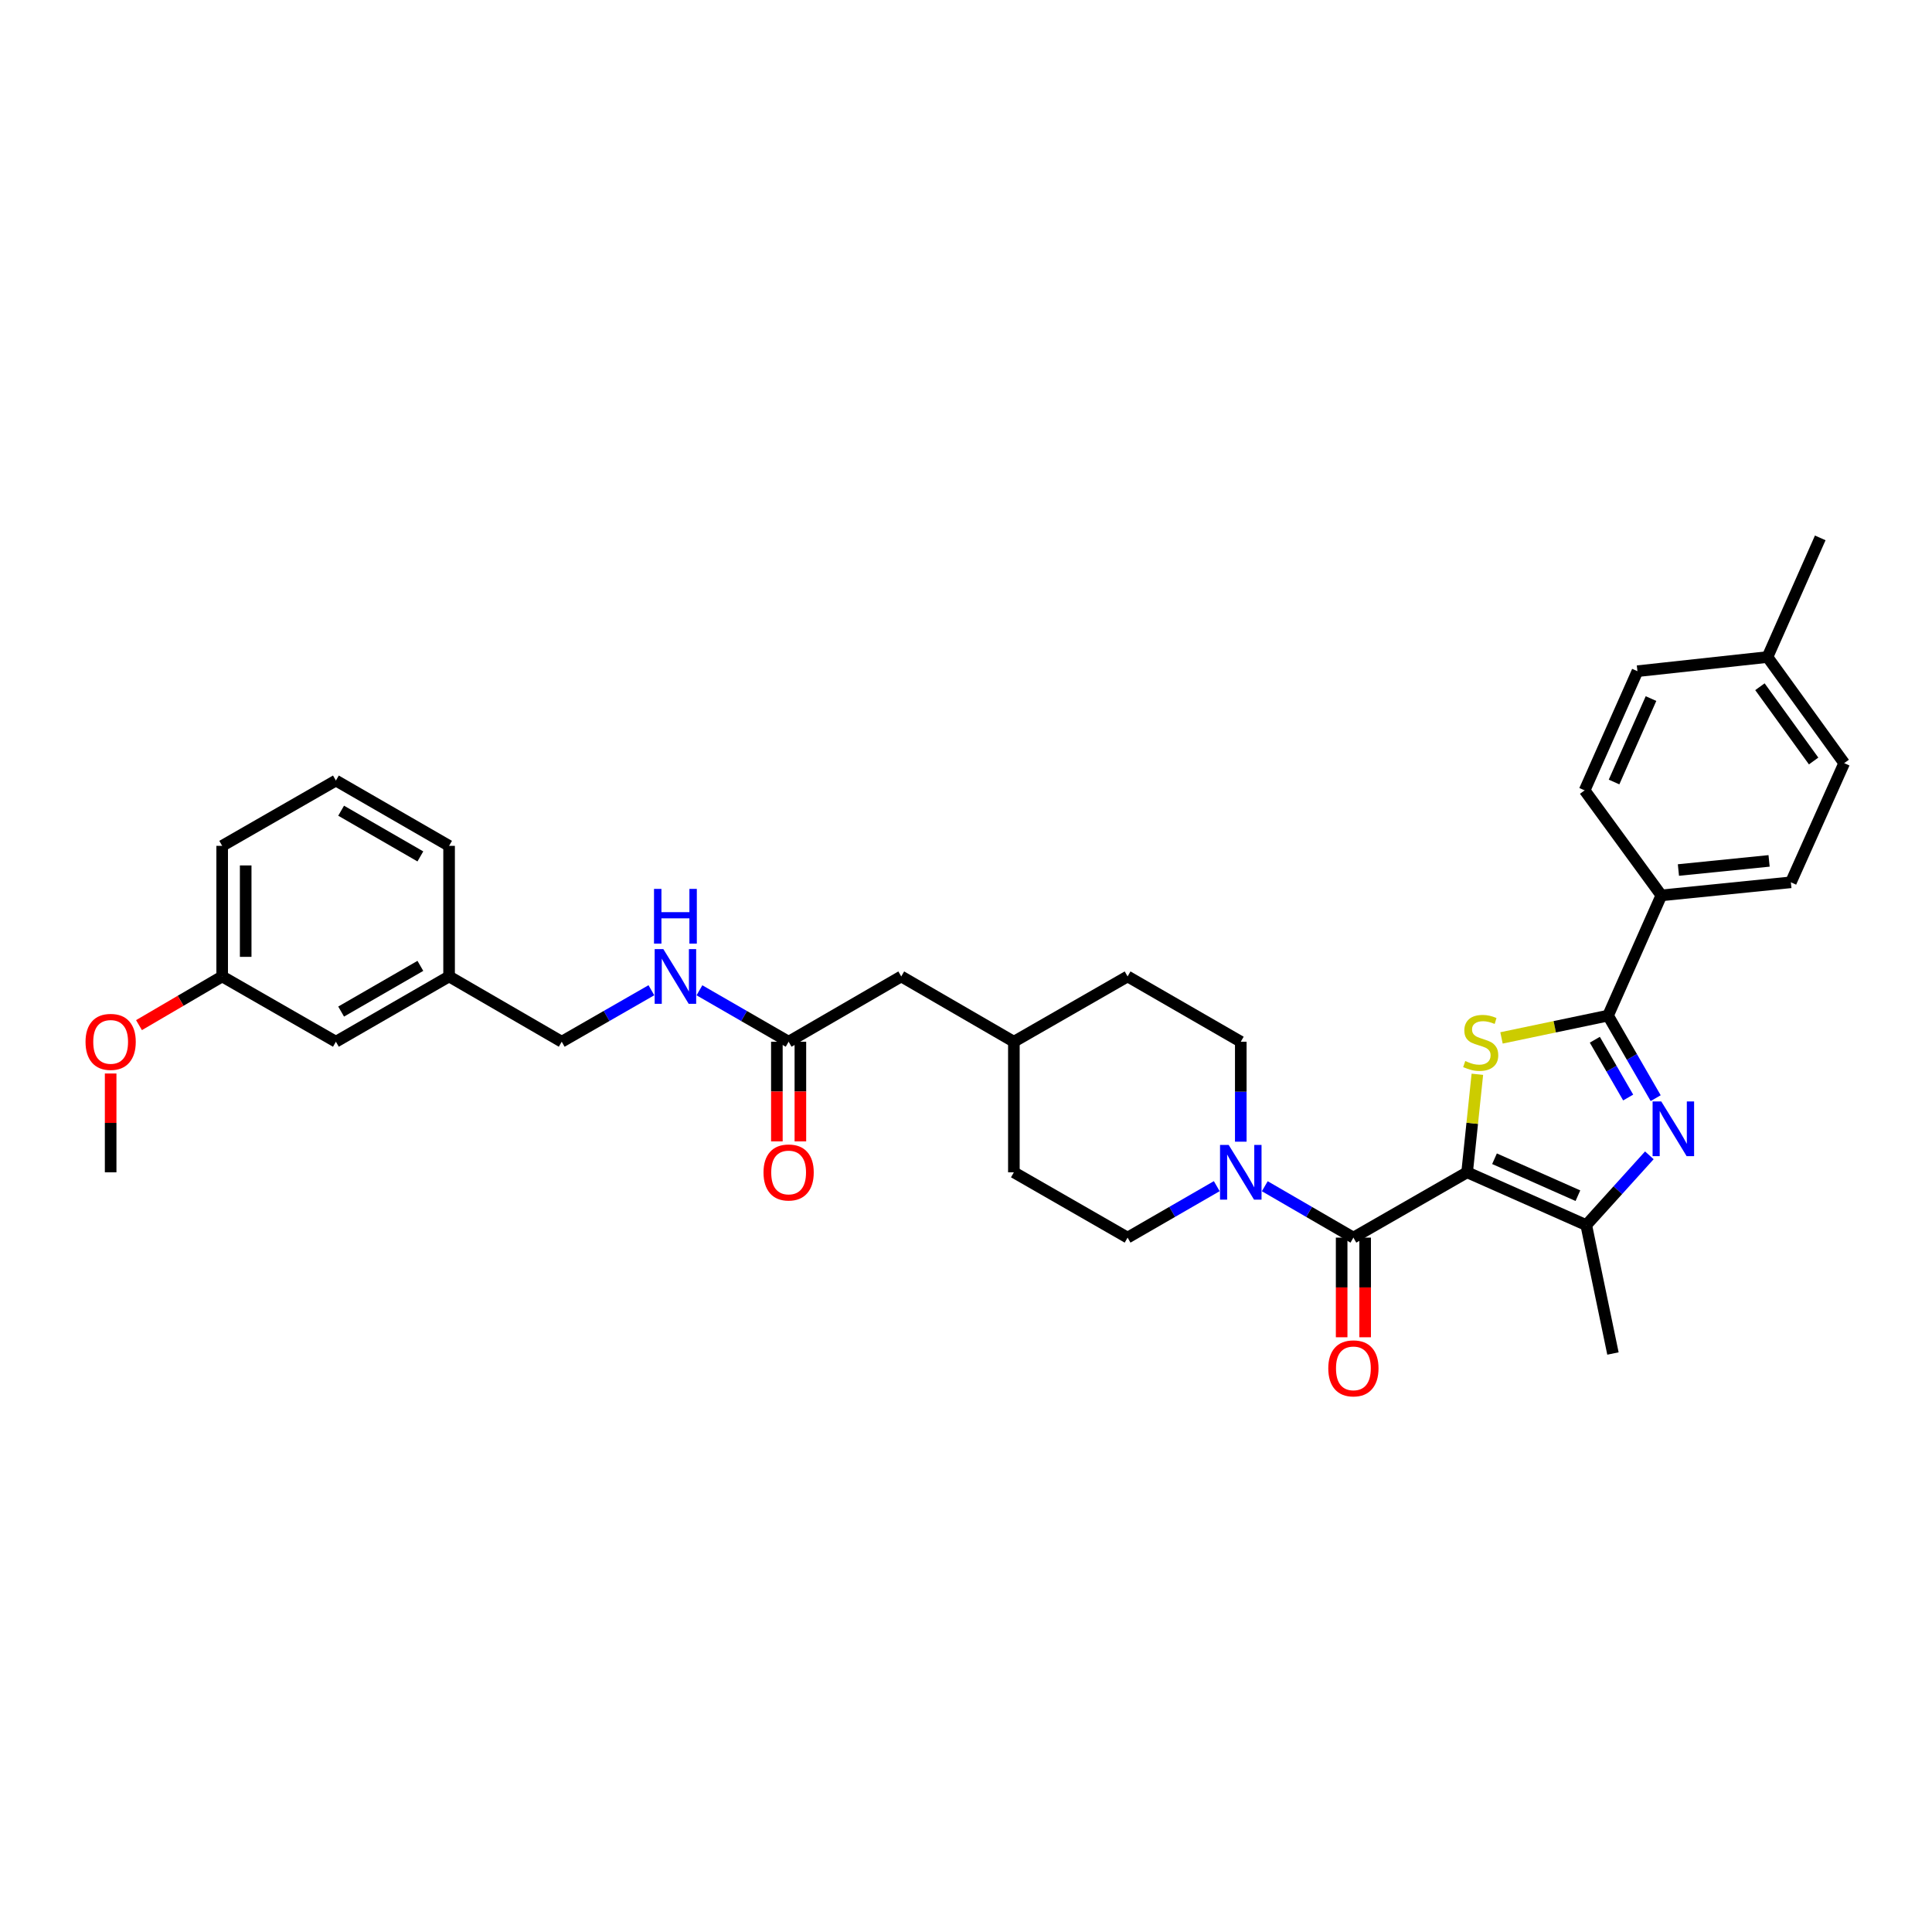 <?xml version='1.0' encoding='iso-8859-1'?>
<svg version='1.1' baseProfile='full'
              xmlns='http://www.w3.org/2000/svg'
                      xmlns:rdkit='http://www.rdkit.org/xml'
                      xmlns:xlink='http://www.w3.org/1999/xlink'
                  xml:space='preserve'
width='1000px' height='1000px' viewBox='0 0 1000 1000'>
<!-- END OF HEADER -->
<rect style='opacity:1.0;fill:#FFFFFF;stroke:none' width='1000' height='1000' x='0' y='0'> </rect>
<path class='bond-0' d='M 759.376,606.785 L 762.028,581.414' style='fill:none;fill-rule:evenodd;stroke:#000000;stroke-width:6px;stroke-linecap:butt;stroke-linejoin:miter;stroke-opacity:1' />
<path class='bond-0' d='M 762.028,581.414 L 764.68,556.042' style='fill:none;fill-rule:evenodd;stroke:#CCCC00;stroke-width:6px;stroke-linecap:butt;stroke-linejoin:miter;stroke-opacity:1' />
<path class='bond-3' d='M 759.376,606.785 L 700.517,640.587' style='fill:none;fill-rule:evenodd;stroke:#000000;stroke-width:6px;stroke-linecap:butt;stroke-linejoin:miter;stroke-opacity:1' />
<path class='bond-4' d='M 759.376,606.785 L 821.046,634.112' style='fill:none;fill-rule:evenodd;stroke:#000000;stroke-width:6px;stroke-linecap:butt;stroke-linejoin:miter;stroke-opacity:1' />
<path class='bond-4' d='M 773.555,599.76 L 816.724,618.889' style='fill:none;fill-rule:evenodd;stroke:#000000;stroke-width:6px;stroke-linecap:butt;stroke-linejoin:miter;stroke-opacity:1' />
<path class='bond-2' d='M 777.175,537.218 L 804.748,531.446' style='fill:none;fill-rule:evenodd;stroke:#CCCC00;stroke-width:6px;stroke-linecap:butt;stroke-linejoin:miter;stroke-opacity:1' />
<path class='bond-2' d='M 804.748,531.446 L 832.32,525.675' style='fill:none;fill-rule:evenodd;stroke:#000000;stroke-width:6px;stroke-linecap:butt;stroke-linejoin:miter;stroke-opacity:1' />
<path class='bond-1' d='M 853.702,597.993 L 837.374,616.053' style='fill:none;fill-rule:evenodd;stroke:#0000FF;stroke-width:6px;stroke-linecap:butt;stroke-linejoin:miter;stroke-opacity:1' />
<path class='bond-1' d='M 837.374,616.053 L 821.046,634.112' style='fill:none;fill-rule:evenodd;stroke:#000000;stroke-width:6px;stroke-linecap:butt;stroke-linejoin:miter;stroke-opacity:1' />
<path class='bond-33' d='M 856.976,568.406 L 844.648,547.04' style='fill:none;fill-rule:evenodd;stroke:#0000FF;stroke-width:6px;stroke-linecap:butt;stroke-linejoin:miter;stroke-opacity:1' />
<path class='bond-33' d='M 844.648,547.04 L 832.32,525.675' style='fill:none;fill-rule:evenodd;stroke:#000000;stroke-width:6px;stroke-linecap:butt;stroke-linejoin:miter;stroke-opacity:1' />
<path class='bond-33' d='M 842.74,568.077 L 834.11,553.121' style='fill:none;fill-rule:evenodd;stroke:#0000FF;stroke-width:6px;stroke-linecap:butt;stroke-linejoin:miter;stroke-opacity:1' />
<path class='bond-33' d='M 834.11,553.121 L 825.481,538.165' style='fill:none;fill-rule:evenodd;stroke:#000000;stroke-width:6px;stroke-linecap:butt;stroke-linejoin:miter;stroke-opacity:1' />
<path class='bond-6' d='M 832.32,525.675 L 859.911,463.444' style='fill:none;fill-rule:evenodd;stroke:#000000;stroke-width:6px;stroke-linecap:butt;stroke-linejoin:miter;stroke-opacity:1' />
<path class='bond-5' d='M 700.517,640.587 L 677.584,627.288' style='fill:none;fill-rule:evenodd;stroke:#000000;stroke-width:6px;stroke-linecap:butt;stroke-linejoin:miter;stroke-opacity:1' />
<path class='bond-5' d='M 677.584,627.288 L 654.651,613.99' style='fill:none;fill-rule:evenodd;stroke:#0000FF;stroke-width:6px;stroke-linecap:butt;stroke-linejoin:miter;stroke-opacity:1' />
<path class='bond-8' d='M 694.434,640.587 L 694.434,666.378' style='fill:none;fill-rule:evenodd;stroke:#000000;stroke-width:6px;stroke-linecap:butt;stroke-linejoin:miter;stroke-opacity:1' />
<path class='bond-8' d='M 694.434,666.378 L 694.434,692.169' style='fill:none;fill-rule:evenodd;stroke:#FF0000;stroke-width:6px;stroke-linecap:butt;stroke-linejoin:miter;stroke-opacity:1' />
<path class='bond-8' d='M 706.6,640.587 L 706.6,666.378' style='fill:none;fill-rule:evenodd;stroke:#000000;stroke-width:6px;stroke-linecap:butt;stroke-linejoin:miter;stroke-opacity:1' />
<path class='bond-8' d='M 706.6,666.378 L 706.6,692.169' style='fill:none;fill-rule:evenodd;stroke:#FF0000;stroke-width:6px;stroke-linecap:butt;stroke-linejoin:miter;stroke-opacity:1' />
<path class='bond-21' d='M 821.046,634.112 L 834.862,700.574' style='fill:none;fill-rule:evenodd;stroke:#000000;stroke-width:6px;stroke-linecap:butt;stroke-linejoin:miter;stroke-opacity:1' />
<path class='bond-10' d='M 642.226,590.935 L 642.226,565.064' style='fill:none;fill-rule:evenodd;stroke:#0000FF;stroke-width:6px;stroke-linecap:butt;stroke-linejoin:miter;stroke-opacity:1' />
<path class='bond-10' d='M 642.226,565.064 L 642.226,539.193' style='fill:none;fill-rule:evenodd;stroke:#000000;stroke-width:6px;stroke-linecap:butt;stroke-linejoin:miter;stroke-opacity:1' />
<path class='bond-11' d='M 629.795,613.957 L 606.717,627.272' style='fill:none;fill-rule:evenodd;stroke:#0000FF;stroke-width:6px;stroke-linecap:butt;stroke-linejoin:miter;stroke-opacity:1' />
<path class='bond-11' d='M 606.717,627.272 L 583.638,640.587' style='fill:none;fill-rule:evenodd;stroke:#000000;stroke-width:6px;stroke-linecap:butt;stroke-linejoin:miter;stroke-opacity:1' />
<path class='bond-13' d='M 859.911,463.444 L 926.955,456.685' style='fill:none;fill-rule:evenodd;stroke:#000000;stroke-width:6px;stroke-linecap:butt;stroke-linejoin:miter;stroke-opacity:1' />
<path class='bond-13' d='M 868.747,450.325 L 915.678,445.593' style='fill:none;fill-rule:evenodd;stroke:#000000;stroke-width:6px;stroke-linecap:butt;stroke-linejoin:miter;stroke-opacity:1' />
<path class='bond-14' d='M 859.911,463.444 L 820.208,409.087' style='fill:none;fill-rule:evenodd;stroke:#000000;stroke-width:6px;stroke-linecap:butt;stroke-linejoin:miter;stroke-opacity:1' />
<path class='bond-7' d='M 408.191,539.193 L 466.482,505.404' style='fill:none;fill-rule:evenodd;stroke:#000000;stroke-width:6px;stroke-linecap:butt;stroke-linejoin:miter;stroke-opacity:1' />
<path class='bond-9' d='M 408.191,539.193 L 385.109,525.883' style='fill:none;fill-rule:evenodd;stroke:#000000;stroke-width:6px;stroke-linecap:butt;stroke-linejoin:miter;stroke-opacity:1' />
<path class='bond-9' d='M 385.109,525.883 L 362.027,512.573' style='fill:none;fill-rule:evenodd;stroke:#0000FF;stroke-width:6px;stroke-linecap:butt;stroke-linejoin:miter;stroke-opacity:1' />
<path class='bond-12' d='M 402.108,539.193 L 402.108,564.984' style='fill:none;fill-rule:evenodd;stroke:#000000;stroke-width:6px;stroke-linecap:butt;stroke-linejoin:miter;stroke-opacity:1' />
<path class='bond-12' d='M 402.108,564.984 L 402.108,590.775' style='fill:none;fill-rule:evenodd;stroke:#FF0000;stroke-width:6px;stroke-linecap:butt;stroke-linejoin:miter;stroke-opacity:1' />
<path class='bond-12' d='M 414.275,539.193 L 414.275,564.984' style='fill:none;fill-rule:evenodd;stroke:#000000;stroke-width:6px;stroke-linecap:butt;stroke-linejoin:miter;stroke-opacity:1' />
<path class='bond-12' d='M 414.275,564.984 L 414.275,590.775' style='fill:none;fill-rule:evenodd;stroke:#FF0000;stroke-width:6px;stroke-linecap:butt;stroke-linejoin:miter;stroke-opacity:1' />
<path class='bond-16' d='M 337.16,512.545 L 313.952,525.869' style='fill:none;fill-rule:evenodd;stroke:#0000FF;stroke-width:6px;stroke-linecap:butt;stroke-linejoin:miter;stroke-opacity:1' />
<path class='bond-16' d='M 313.952,525.869 L 290.745,539.193' style='fill:none;fill-rule:evenodd;stroke:#000000;stroke-width:6px;stroke-linecap:butt;stroke-linejoin:miter;stroke-opacity:1' />
<path class='bond-24' d='M 642.226,539.193 L 583.638,505.404' style='fill:none;fill-rule:evenodd;stroke:#000000;stroke-width:6px;stroke-linecap:butt;stroke-linejoin:miter;stroke-opacity:1' />
<path class='bond-23' d='M 583.638,640.587 L 524.78,606.785' style='fill:none;fill-rule:evenodd;stroke:#000000;stroke-width:6px;stroke-linecap:butt;stroke-linejoin:miter;stroke-opacity:1' />
<path class='bond-19' d='M 926.955,456.685 L 954.545,395.001' style='fill:none;fill-rule:evenodd;stroke:#000000;stroke-width:6px;stroke-linecap:butt;stroke-linejoin:miter;stroke-opacity:1' />
<path class='bond-20' d='M 820.208,409.087 L 847.535,347.403' style='fill:none;fill-rule:evenodd;stroke:#000000;stroke-width:6px;stroke-linecap:butt;stroke-linejoin:miter;stroke-opacity:1' />
<path class='bond-20' d='M 835.43,404.762 L 854.56,361.584' style='fill:none;fill-rule:evenodd;stroke:#000000;stroke-width:6px;stroke-linecap:butt;stroke-linejoin:miter;stroke-opacity:1' />
<path class='bond-15' d='M 466.482,505.404 L 524.78,539.193' style='fill:none;fill-rule:evenodd;stroke:#000000;stroke-width:6px;stroke-linecap:butt;stroke-linejoin:miter;stroke-opacity:1' />
<path class='bond-18' d='M 290.745,539.193 L 232.447,505.404' style='fill:none;fill-rule:evenodd;stroke:#000000;stroke-width:6px;stroke-linecap:butt;stroke-linejoin:miter;stroke-opacity:1' />
<path class='bond-17' d='M 173.859,539.193 L 232.447,505.404' style='fill:none;fill-rule:evenodd;stroke:#000000;stroke-width:6px;stroke-linecap:butt;stroke-linejoin:miter;stroke-opacity:1' />
<path class='bond-17' d='M 176.569,523.586 L 217.581,499.933' style='fill:none;fill-rule:evenodd;stroke:#000000;stroke-width:6px;stroke-linecap:butt;stroke-linejoin:miter;stroke-opacity:1' />
<path class='bond-22' d='M 173.859,539.193 L 115,505.404' style='fill:none;fill-rule:evenodd;stroke:#000000;stroke-width:6px;stroke-linecap:butt;stroke-linejoin:miter;stroke-opacity:1' />
<path class='bond-29' d='M 232.447,505.404 L 232.447,437.813' style='fill:none;fill-rule:evenodd;stroke:#000000;stroke-width:6px;stroke-linecap:butt;stroke-linejoin:miter;stroke-opacity:1' />
<path class='bond-35' d='M 954.545,395.001 L 914.842,340.083' style='fill:none;fill-rule:evenodd;stroke:#000000;stroke-width:6px;stroke-linecap:butt;stroke-linejoin:miter;stroke-opacity:1' />
<path class='bond-35' d='M 938.73,393.891 L 910.938,355.449' style='fill:none;fill-rule:evenodd;stroke:#000000;stroke-width:6px;stroke-linecap:butt;stroke-linejoin:miter;stroke-opacity:1' />
<path class='bond-25' d='M 847.535,347.403 L 914.842,340.083' style='fill:none;fill-rule:evenodd;stroke:#000000;stroke-width:6px;stroke-linecap:butt;stroke-linejoin:miter;stroke-opacity:1' />
<path class='bond-27' d='M 115,505.404 L 93.472,518.005' style='fill:none;fill-rule:evenodd;stroke:#000000;stroke-width:6px;stroke-linecap:butt;stroke-linejoin:miter;stroke-opacity:1' />
<path class='bond-27' d='M 93.472,518.005 L 71.943,530.606' style='fill:none;fill-rule:evenodd;stroke:#FF0000;stroke-width:6px;stroke-linecap:butt;stroke-linejoin:miter;stroke-opacity:1' />
<path class='bond-36' d='M 115,505.404 L 115,437.813' style='fill:none;fill-rule:evenodd;stroke:#000000;stroke-width:6px;stroke-linecap:butt;stroke-linejoin:miter;stroke-opacity:1' />
<path class='bond-36' d='M 127.167,495.266 L 127.167,447.952' style='fill:none;fill-rule:evenodd;stroke:#000000;stroke-width:6px;stroke-linecap:butt;stroke-linejoin:miter;stroke-opacity:1' />
<path class='bond-26' d='M 524.78,606.785 L 524.78,539.193' style='fill:none;fill-rule:evenodd;stroke:#000000;stroke-width:6px;stroke-linecap:butt;stroke-linejoin:miter;stroke-opacity:1' />
<path class='bond-34' d='M 583.638,505.404 L 524.78,539.193' style='fill:none;fill-rule:evenodd;stroke:#000000;stroke-width:6px;stroke-linecap:butt;stroke-linejoin:miter;stroke-opacity:1' />
<path class='bond-31' d='M 914.842,340.083 L 942.156,278.406' style='fill:none;fill-rule:evenodd;stroke:#000000;stroke-width:6px;stroke-linecap:butt;stroke-linejoin:miter;stroke-opacity:1' />
<path class='bond-32' d='M 57.271,555.643 L 57.271,581.214' style='fill:none;fill-rule:evenodd;stroke:#FF0000;stroke-width:6px;stroke-linecap:butt;stroke-linejoin:miter;stroke-opacity:1' />
<path class='bond-32' d='M 57.271,581.214 L 57.271,606.785' style='fill:none;fill-rule:evenodd;stroke:#000000;stroke-width:6px;stroke-linecap:butt;stroke-linejoin:miter;stroke-opacity:1' />
<path class='bond-28' d='M 173.859,404.011 L 232.447,437.813' style='fill:none;fill-rule:evenodd;stroke:#000000;stroke-width:6px;stroke-linecap:butt;stroke-linejoin:miter;stroke-opacity:1' />
<path class='bond-28' d='M 176.567,419.619 L 217.579,443.281' style='fill:none;fill-rule:evenodd;stroke:#000000;stroke-width:6px;stroke-linecap:butt;stroke-linejoin:miter;stroke-opacity:1' />
<path class='bond-30' d='M 173.859,404.011 L 115,437.813' style='fill:none;fill-rule:evenodd;stroke:#000000;stroke-width:6px;stroke-linecap:butt;stroke-linejoin:miter;stroke-opacity:1' />
<path  class='atom-1' d='M 758.412 549.19
Q 758.732 549.31, 760.052 549.87
Q 761.372 550.43, 762.812 550.79
Q 764.292 551.11, 765.732 551.11
Q 768.412 551.11, 769.972 549.83
Q 771.532 548.51, 771.532 546.23
Q 771.532 544.67, 770.732 543.71
Q 769.972 542.75, 768.772 542.23
Q 767.572 541.71, 765.572 541.11
Q 763.052 540.35, 761.532 539.63
Q 760.052 538.91, 758.972 537.39
Q 757.932 535.87, 757.932 533.31
Q 757.932 529.75, 760.332 527.55
Q 762.772 525.35, 767.572 525.35
Q 770.852 525.35, 774.572 526.91
L 773.652 529.99
Q 770.252 528.59, 767.692 528.59
Q 764.932 528.59, 763.412 529.75
Q 761.892 530.87, 761.932 532.83
Q 761.932 534.35, 762.692 535.27
Q 763.492 536.19, 764.612 536.71
Q 765.772 537.23, 767.692 537.83
Q 770.252 538.63, 771.772 539.43
Q 773.292 540.23, 774.372 541.87
Q 775.492 543.47, 775.492 546.23
Q 775.492 550.15, 772.852 552.27
Q 770.252 554.35, 765.892 554.35
Q 763.372 554.35, 761.452 553.79
Q 759.572 553.27, 757.332 552.35
L 758.412 549.19
' fill='#CCCC00'/>
<path  class='atom-2' d='M 859.862 570.096
L 869.142 585.096
Q 870.062 586.576, 871.542 589.256
Q 873.022 591.936, 873.102 592.096
L 873.102 570.096
L 876.862 570.096
L 876.862 598.416
L 872.982 598.416
L 863.022 582.016
Q 861.862 580.096, 860.622 577.896
Q 859.422 575.696, 859.062 575.016
L 859.062 598.416
L 855.382 598.416
L 855.382 570.096
L 859.862 570.096
' fill='#0000FF'/>
<path  class='atom-6' d='M 635.966 592.625
L 645.246 607.625
Q 646.166 609.105, 647.646 611.785
Q 649.126 614.465, 649.206 614.625
L 649.206 592.625
L 652.966 592.625
L 652.966 620.945
L 649.086 620.945
L 639.126 604.545
Q 637.966 602.625, 636.726 600.425
Q 635.526 598.225, 635.166 597.545
L 635.166 620.945
L 631.486 620.945
L 631.486 592.625
L 635.966 592.625
' fill='#0000FF'/>
<path  class='atom-9' d='M 687.517 708.258
Q 687.517 701.458, 690.877 697.658
Q 694.237 693.858, 700.517 693.858
Q 706.797 693.858, 710.157 697.658
Q 713.517 701.458, 713.517 708.258
Q 713.517 715.138, 710.117 719.058
Q 706.717 722.938, 700.517 722.938
Q 694.277 722.938, 690.877 719.058
Q 687.517 715.178, 687.517 708.258
M 700.517 719.738
Q 704.837 719.738, 707.157 716.858
Q 709.517 713.938, 709.517 708.258
Q 709.517 702.698, 707.157 699.898
Q 704.837 697.058, 700.517 697.058
Q 696.197 697.058, 693.837 699.858
Q 691.517 702.658, 691.517 708.258
Q 691.517 713.978, 693.837 716.858
Q 696.197 719.738, 700.517 719.738
' fill='#FF0000'/>
<path  class='atom-10' d='M 343.336 491.244
L 352.616 506.244
Q 353.536 507.724, 355.016 510.404
Q 356.496 513.084, 356.576 513.244
L 356.576 491.244
L 360.336 491.244
L 360.336 519.564
L 356.456 519.564
L 346.496 503.164
Q 345.336 501.244, 344.096 499.044
Q 342.896 496.844, 342.536 496.164
L 342.536 519.564
L 338.856 519.564
L 338.856 491.244
L 343.336 491.244
' fill='#0000FF'/>
<path  class='atom-10' d='M 338.516 460.092
L 342.356 460.092
L 342.356 472.132
L 356.836 472.132
L 356.836 460.092
L 360.676 460.092
L 360.676 488.412
L 356.836 488.412
L 356.836 475.332
L 342.356 475.332
L 342.356 488.412
L 338.516 488.412
L 338.516 460.092
' fill='#0000FF'/>
<path  class='atom-13' d='M 395.191 606.865
Q 395.191 600.065, 398.551 596.265
Q 401.911 592.465, 408.191 592.465
Q 414.471 592.465, 417.831 596.265
Q 421.191 600.065, 421.191 606.865
Q 421.191 613.745, 417.791 617.665
Q 414.391 621.545, 408.191 621.545
Q 401.951 621.545, 398.551 617.665
Q 395.191 613.785, 395.191 606.865
M 408.191 618.345
Q 412.511 618.345, 414.831 615.465
Q 417.191 612.545, 417.191 606.865
Q 417.191 601.305, 414.831 598.505
Q 412.511 595.665, 408.191 595.665
Q 403.871 595.665, 401.511 598.465
Q 399.191 601.265, 399.191 606.865
Q 399.191 612.585, 401.511 615.465
Q 403.871 618.345, 408.191 618.345
' fill='#FF0000'/>
<path  class='atom-28' d='M 44.271 539.273
Q 44.271 532.473, 47.631 528.673
Q 50.991 524.873, 57.271 524.873
Q 63.551 524.873, 66.911 528.673
Q 70.271 532.473, 70.271 539.273
Q 70.271 546.153, 66.871 550.073
Q 63.471 553.953, 57.271 553.953
Q 51.031 553.953, 47.631 550.073
Q 44.271 546.193, 44.271 539.273
M 57.271 550.753
Q 61.591 550.753, 63.911 547.873
Q 66.271 544.953, 66.271 539.273
Q 66.271 533.713, 63.911 530.913
Q 61.591 528.073, 57.271 528.073
Q 52.951 528.073, 50.591 530.873
Q 48.271 533.673, 48.271 539.273
Q 48.271 544.993, 50.591 547.873
Q 52.951 550.753, 57.271 550.753
' fill='#FF0000'/>
</svg>

